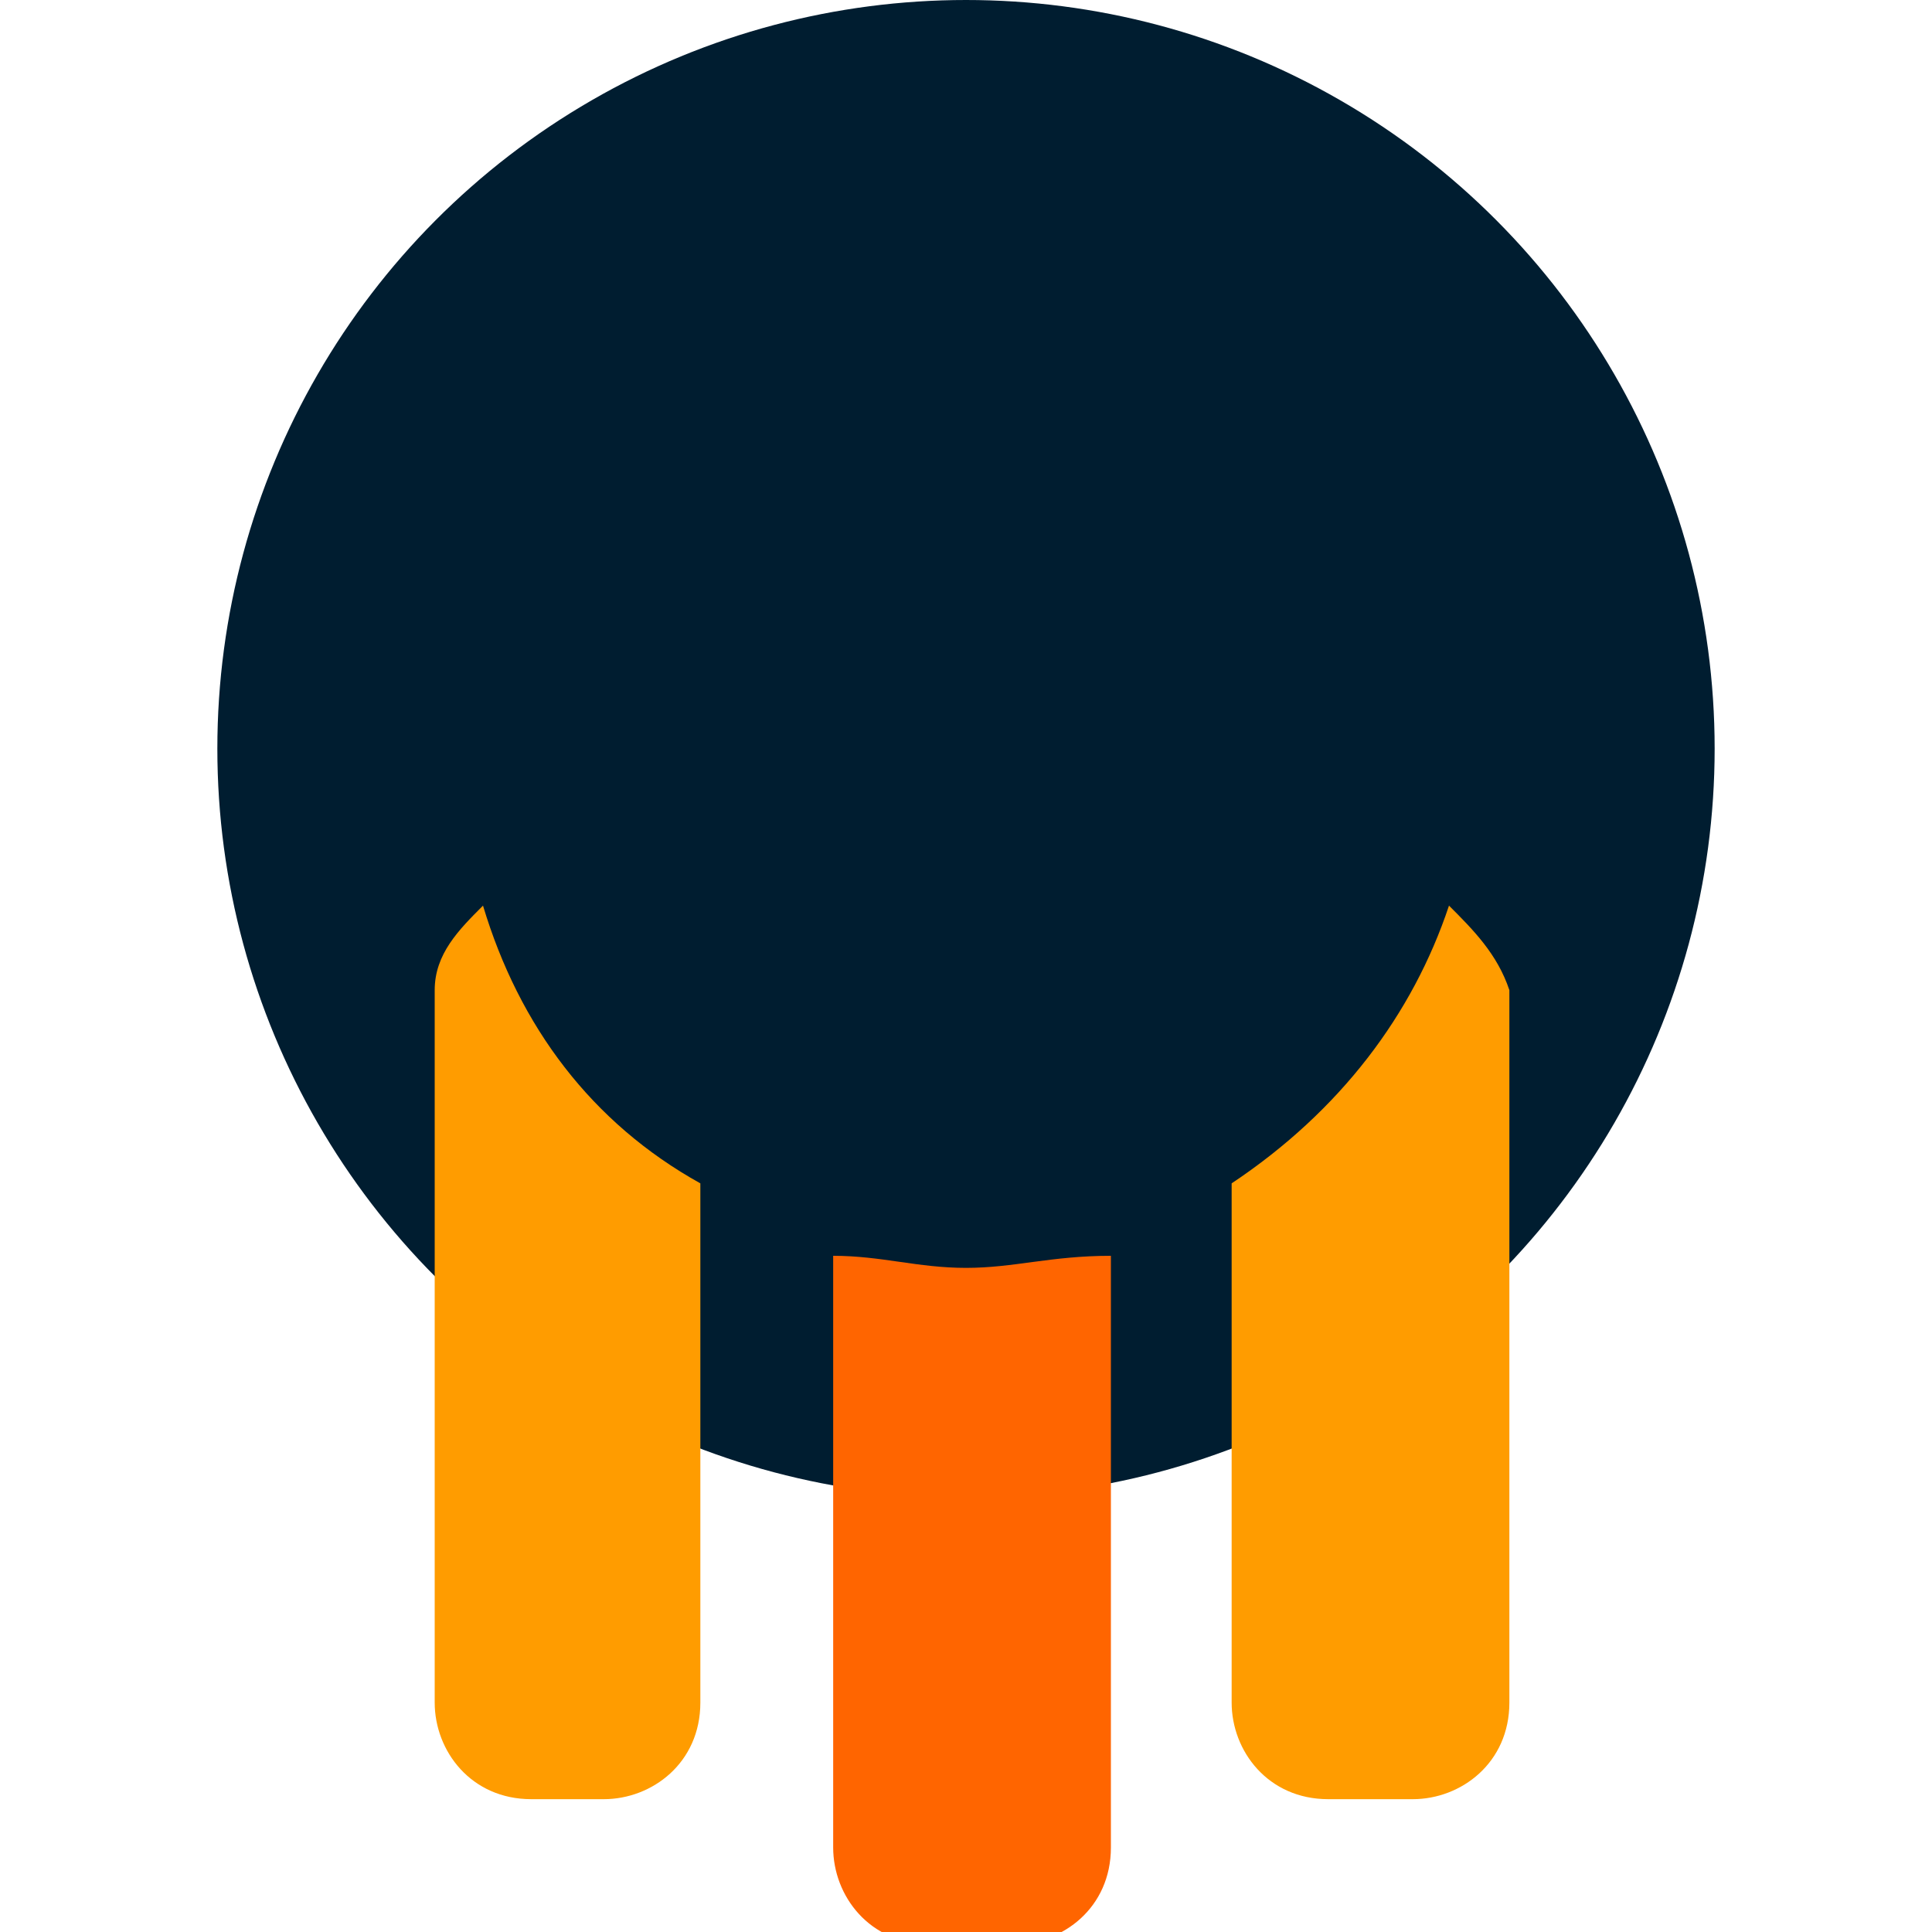 <?xml version="1.0" encoding="utf-8"?>
<!-- Generator: Adobe Illustrator 26.0.2, SVG Export Plug-In . SVG Version: 6.00 Build 0)  -->
<svg version="1.1" id="Слой_1" xmlns="http://www.w3.org/2000/svg" xmlns:xlink="http://www.w3.org/1999/xlink" x="0px" y="0px"
	 viewBox="0 0 16 16" style="enable-background:new 0 0 16 16;" xml:space="preserve">
<style type="text/css">
	.st0{fill:#001D30;}
	.st1{fill:#FF9C00;}
	.st2{fill:#FF6500;}
</style>
<g>
	<circle class="st0" cx="8" cy="6.2" r="6.2"/>
	<g>
		<path class="st1" d="M12,7.5c-0.3,0.9-0.9,1.7-1.8,2.3v4.3c0,0.4,0.3,0.8,0.8,0.8h0.7c0.4,0,0.8-0.3,0.8-0.8V8.2
			C12.4,7.9,12.2,7.7,12,7.5z"/>
		<path class="st1" d="M4,7.5C3.8,7.7,3.6,7.9,3.6,8.2v5.9c0,0.4,0.3,0.8,0.8,0.8H5c0.4,0,0.8-0.3,0.8-0.8V9.8
			C4.9,9.3,4.3,8.5,4,7.5z"/>
		<path class="st2" d="M8,10.5c-0.4,0-0.7-0.1-1.1-0.1v4.9c0,0.4,0.3,0.8,0.8,0.8h0.7c0.4,0,0.8-0.3,0.8-0.8v-4.9
			C8.7,10.4,8.4,10.5,8,10.5z"/>
	</g>
</g>
</svg>
